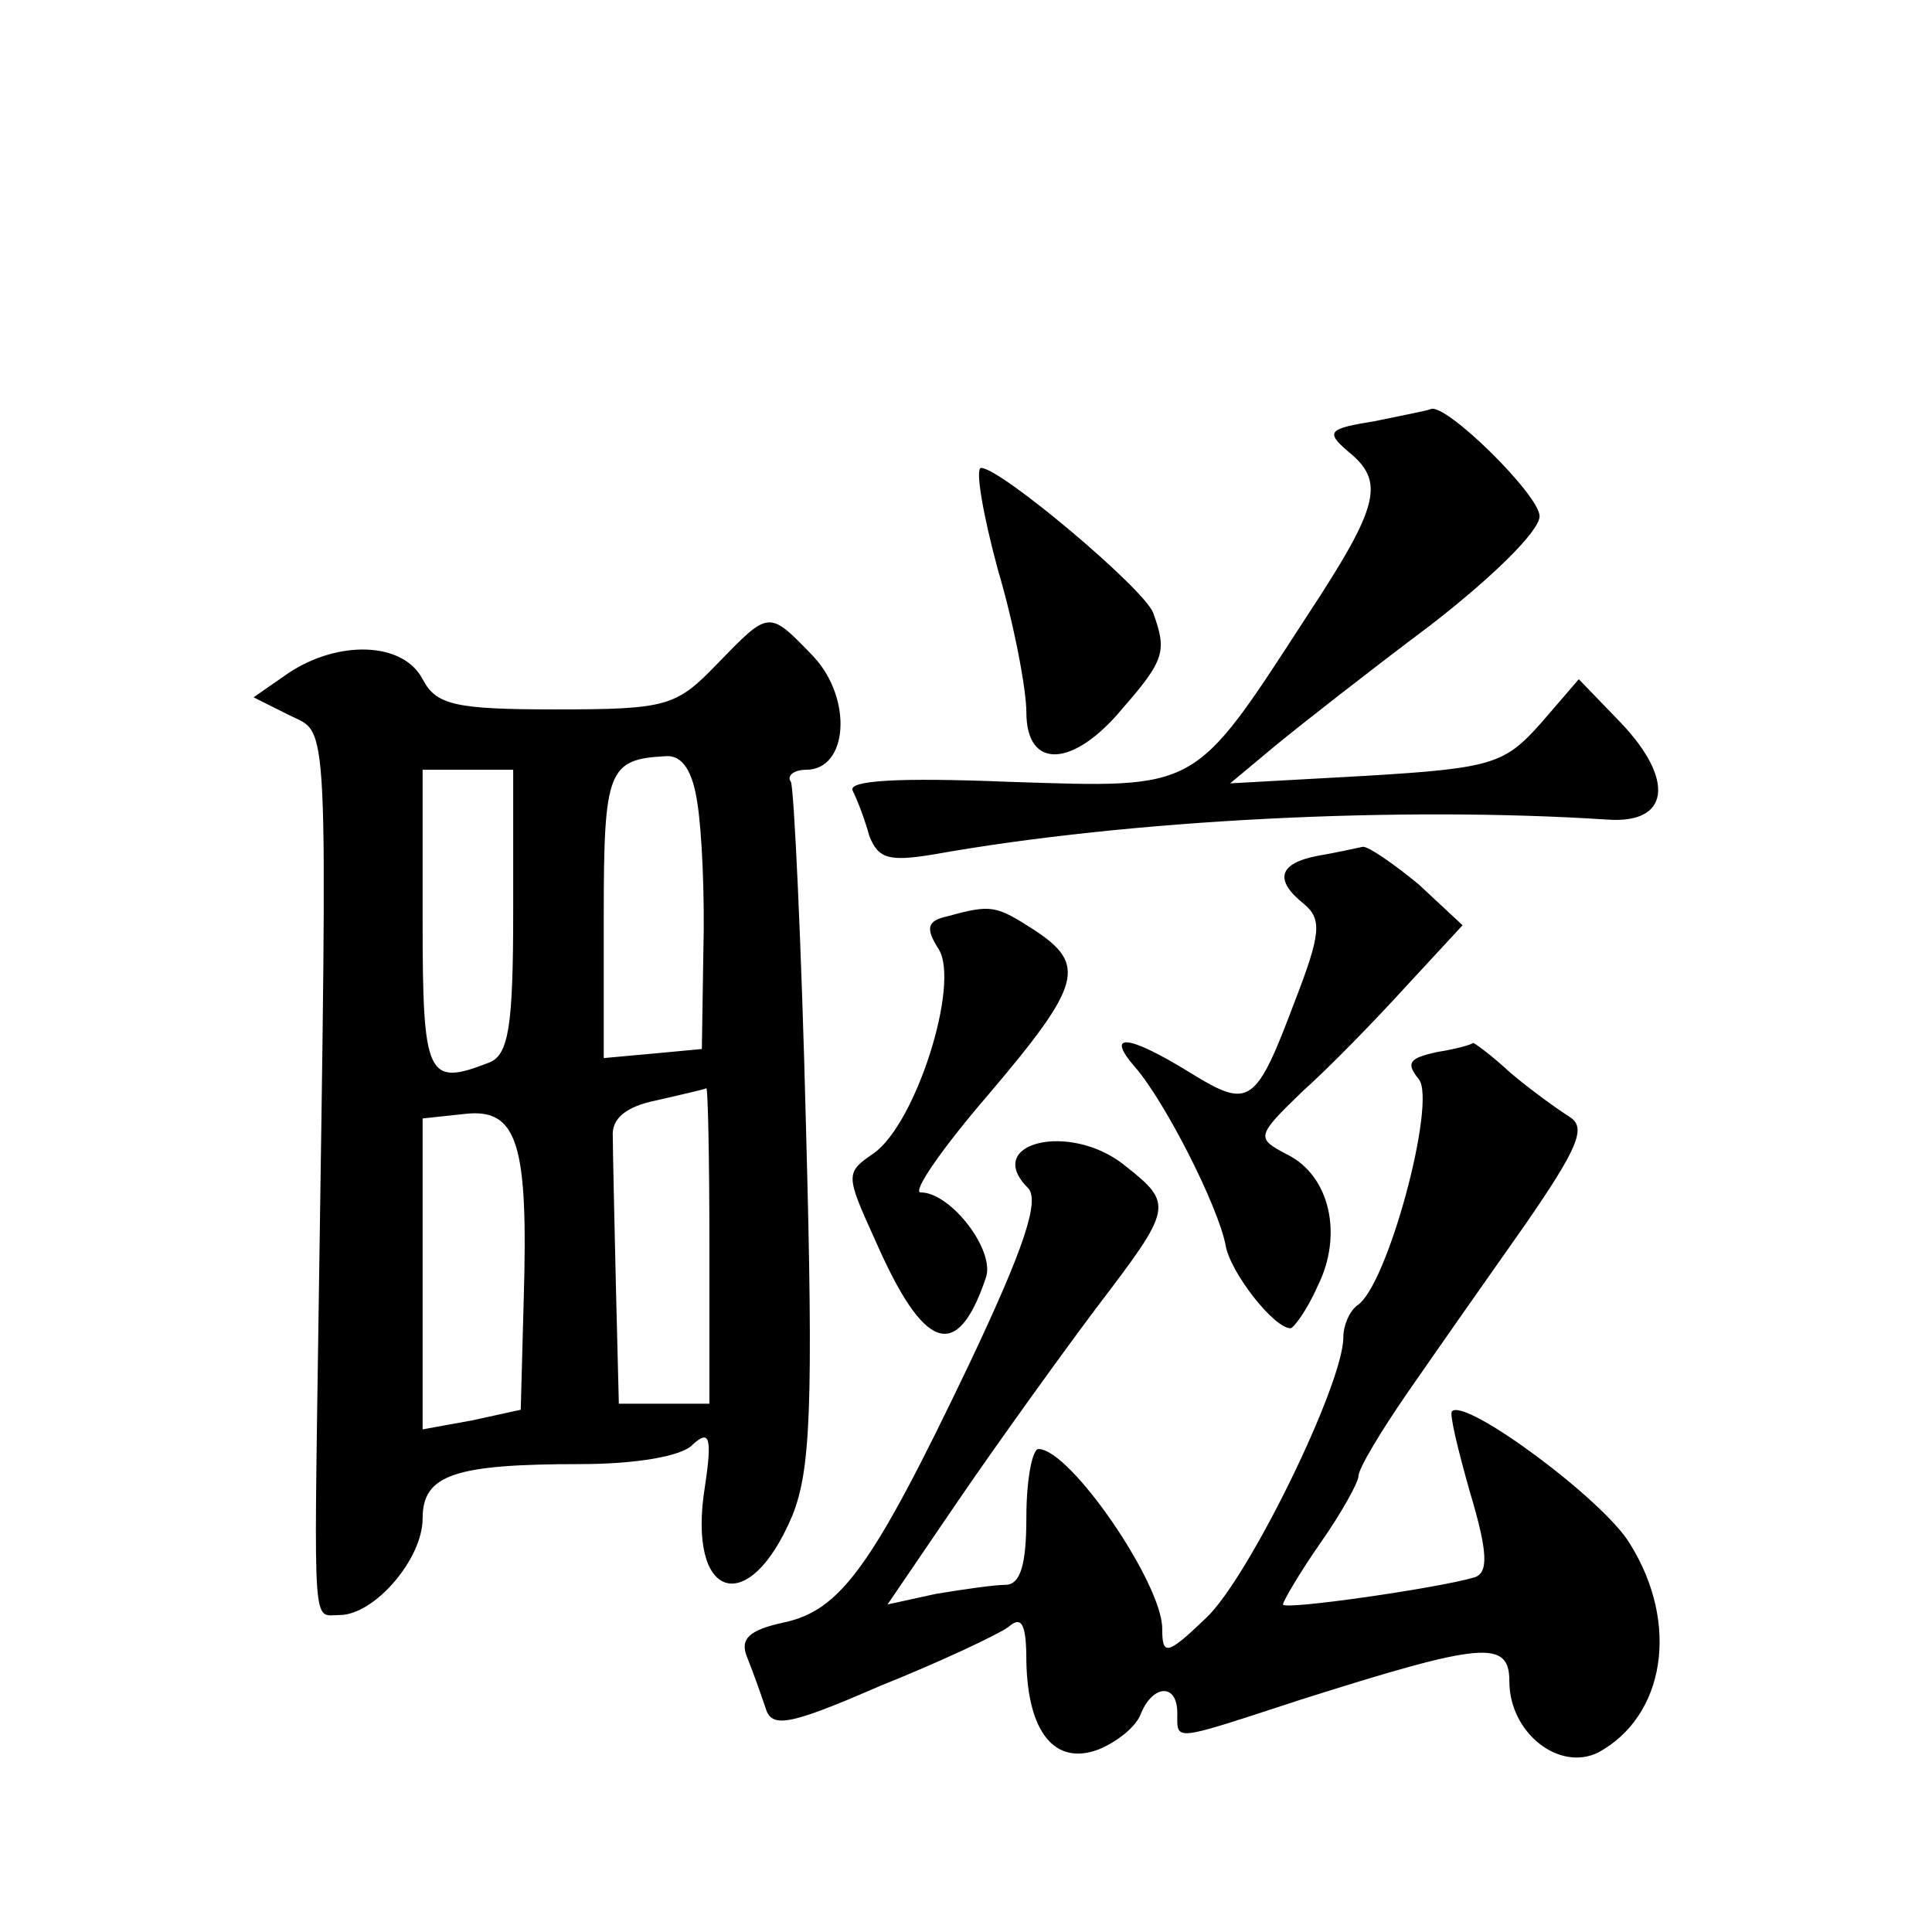 <?xml version="1.0" standalone="no"?>
<!DOCTYPE svg PUBLIC "-//W3C//DTD SVG 20010904//EN"
 "http://www.w3.org/TR/2001/REC-SVG-20010904/DTD/svg10.dtd">
<svg version="1.0" xmlns="http://www.w3.org/2000/svg"
 width="128pt" height="128pt" viewBox="0 0 128 128"
 preserveAspectRatio="xMidYMid meet">
<g transform="translate(0,128) scale(0.1,-0.1)"
fill="#0" stroke="none">
<path d="M911 1001 c-31 -5 -33 -7 -18 -20 25 -20 21 -36 -27 -109 -76 -117 -71
-114 -197 -110 -74 3 -108 1 -104 -6 3 -6 8 -19 11 -30 6 -15 13 -17 43 -12 129
23 308 32 446 23 41 -3 45 26 9 64 l-28 29 -25 -29 c-24 -27 -32 -30 -116 -35 l-90
-5 30 25 c17 14 63 50 103 80 40 31 72 62 72 72 0 14 -62 75 -72 71 -2 -1 -18 -4
-37 -8z M661 903 c11 -37 19 -80 19 -95 0 -38 31 -37 64 3 28 32 29 38 20 63 -6
16 -101 96 -114 96 -4 0 1 -30 11 -67z M475 840 c-27 -28 -33 -30 -107 -30 -67
0 -79 3 -88 20 -13 25 -56 26 -89 4 l-23 -16 24 -12 c26 -13 25 8 19 -401 -3 -210
-4 -195 14 -195 23 0 55 37 55 64 0 29 21 36 105 36 35 0 67 5 74 13 11 10 13 5
8 -28 -12 -75 29 -88 58 -19 12 30 14 72 9 257 -3 122 -8 225 -10 229 -3 4 2 8
10 8 28 0 31 47 5 75 -30 31 -29 31 -64 -5z m-13 -92 c3 -18 5 -62 4 -98 l-1 -65
-32 -3 -33 -3 0 95 c0 96 3 103 41 105 11 1 18 -10 21 -31z m-122 -72 c0 -76 -3
-95 -16 -100 -41 -16 -44 -10 -44 94 l0 100 30 0 30 0 0 -94z m130 -221 l0 -105
-30 0 -30 0 -2 80 c-1 44 -2 88 -2 97 -1 12 9 20 29 24 17 4 31 7 33 8 1 0 2 -46
2 -104z m-123 -35 l-2 -74 -32 -7 -33 -6 0 103 0 103 28 3 c35 4 42 -20 39 -122z
M873 713 c-26 -5 -29 -16 -9 -32 12 -10 11 -20 -6 -64 -26 -69 -30 -72 -69 -48
-42 26 -57 27 -37 4 20 -23 55 -92 60 -118 3 -18 32 -55 43 -55 2 0 11 12 18 28
17 34 8 73 -20 87 -21 11 -21 12 10 42 18 16 49 48 69 70 l37 40 -29 27 c-17 14
-33 25 -37 25 -5 -1 -18 -4 -30 -6z M628 673 c-14 -3 -15 -8 -6 -22 14 -23 -15
-115 -43 -135 -19 -13 -19 -14 1 -58 32 -73 54 -81 73 -25 7 18 -23 57 -43 57 -6
0 14 29 45 65 62 73 65 86 30 109 -25 16 -28 17 -57 9z M952 583 c-18 -4 -21 -7
-12 -18 12 -15 -21 -138 -41 -150 -5 -4 -9 -13 -9 -21 0 -31 -63 -160 -91 -186
-26 -25 -29 -25 -29 -7 0 30 -61 119 -82 119 -4 0 -8 -20 -8 -45 0 -32 -4 -45 -14
-45 -7 0 -28 -3 -46 -6 l-32 -7 47 69 c26 38 67 95 91 127 51 67 52 69 19 95 -36
29 -94 15 -64 -15 8 -8 -2 -39 -39 -117 -64 -134 -85 -163 -123 -171 -23 -5 -29
-11 -24 -23 4 -10 9 -24 12 -33 4 -14 14 -13 76 14 40 16 78 34 85 39 9 8 12 2
12 -23 1 -47 19 -69 48 -58 12 5 25 15 28 24 8 19 24 20 24 0 0 -19 -4 -19 82 9
120 38 138 40 138 12 0 -34 33 -60 59 -47 44 24 54 85 21 138 -17 29 -109 97 -118
88 -2 -1 4 -26 12 -54 12 -40 12 -53 3 -56 -23 -7 -127 -22 -127 -18 0 2 11 21
25 41 14 20 25 40 25 44 0 5 15 30 33 56 18 26 53 76 77 110 36 52 41 65 30 72
-8 5 -26 18 -39 29 -13 12 -24 20 -25 20 -1 -1 -11 -4 -24 -6z"/>
</g>
</svg>

